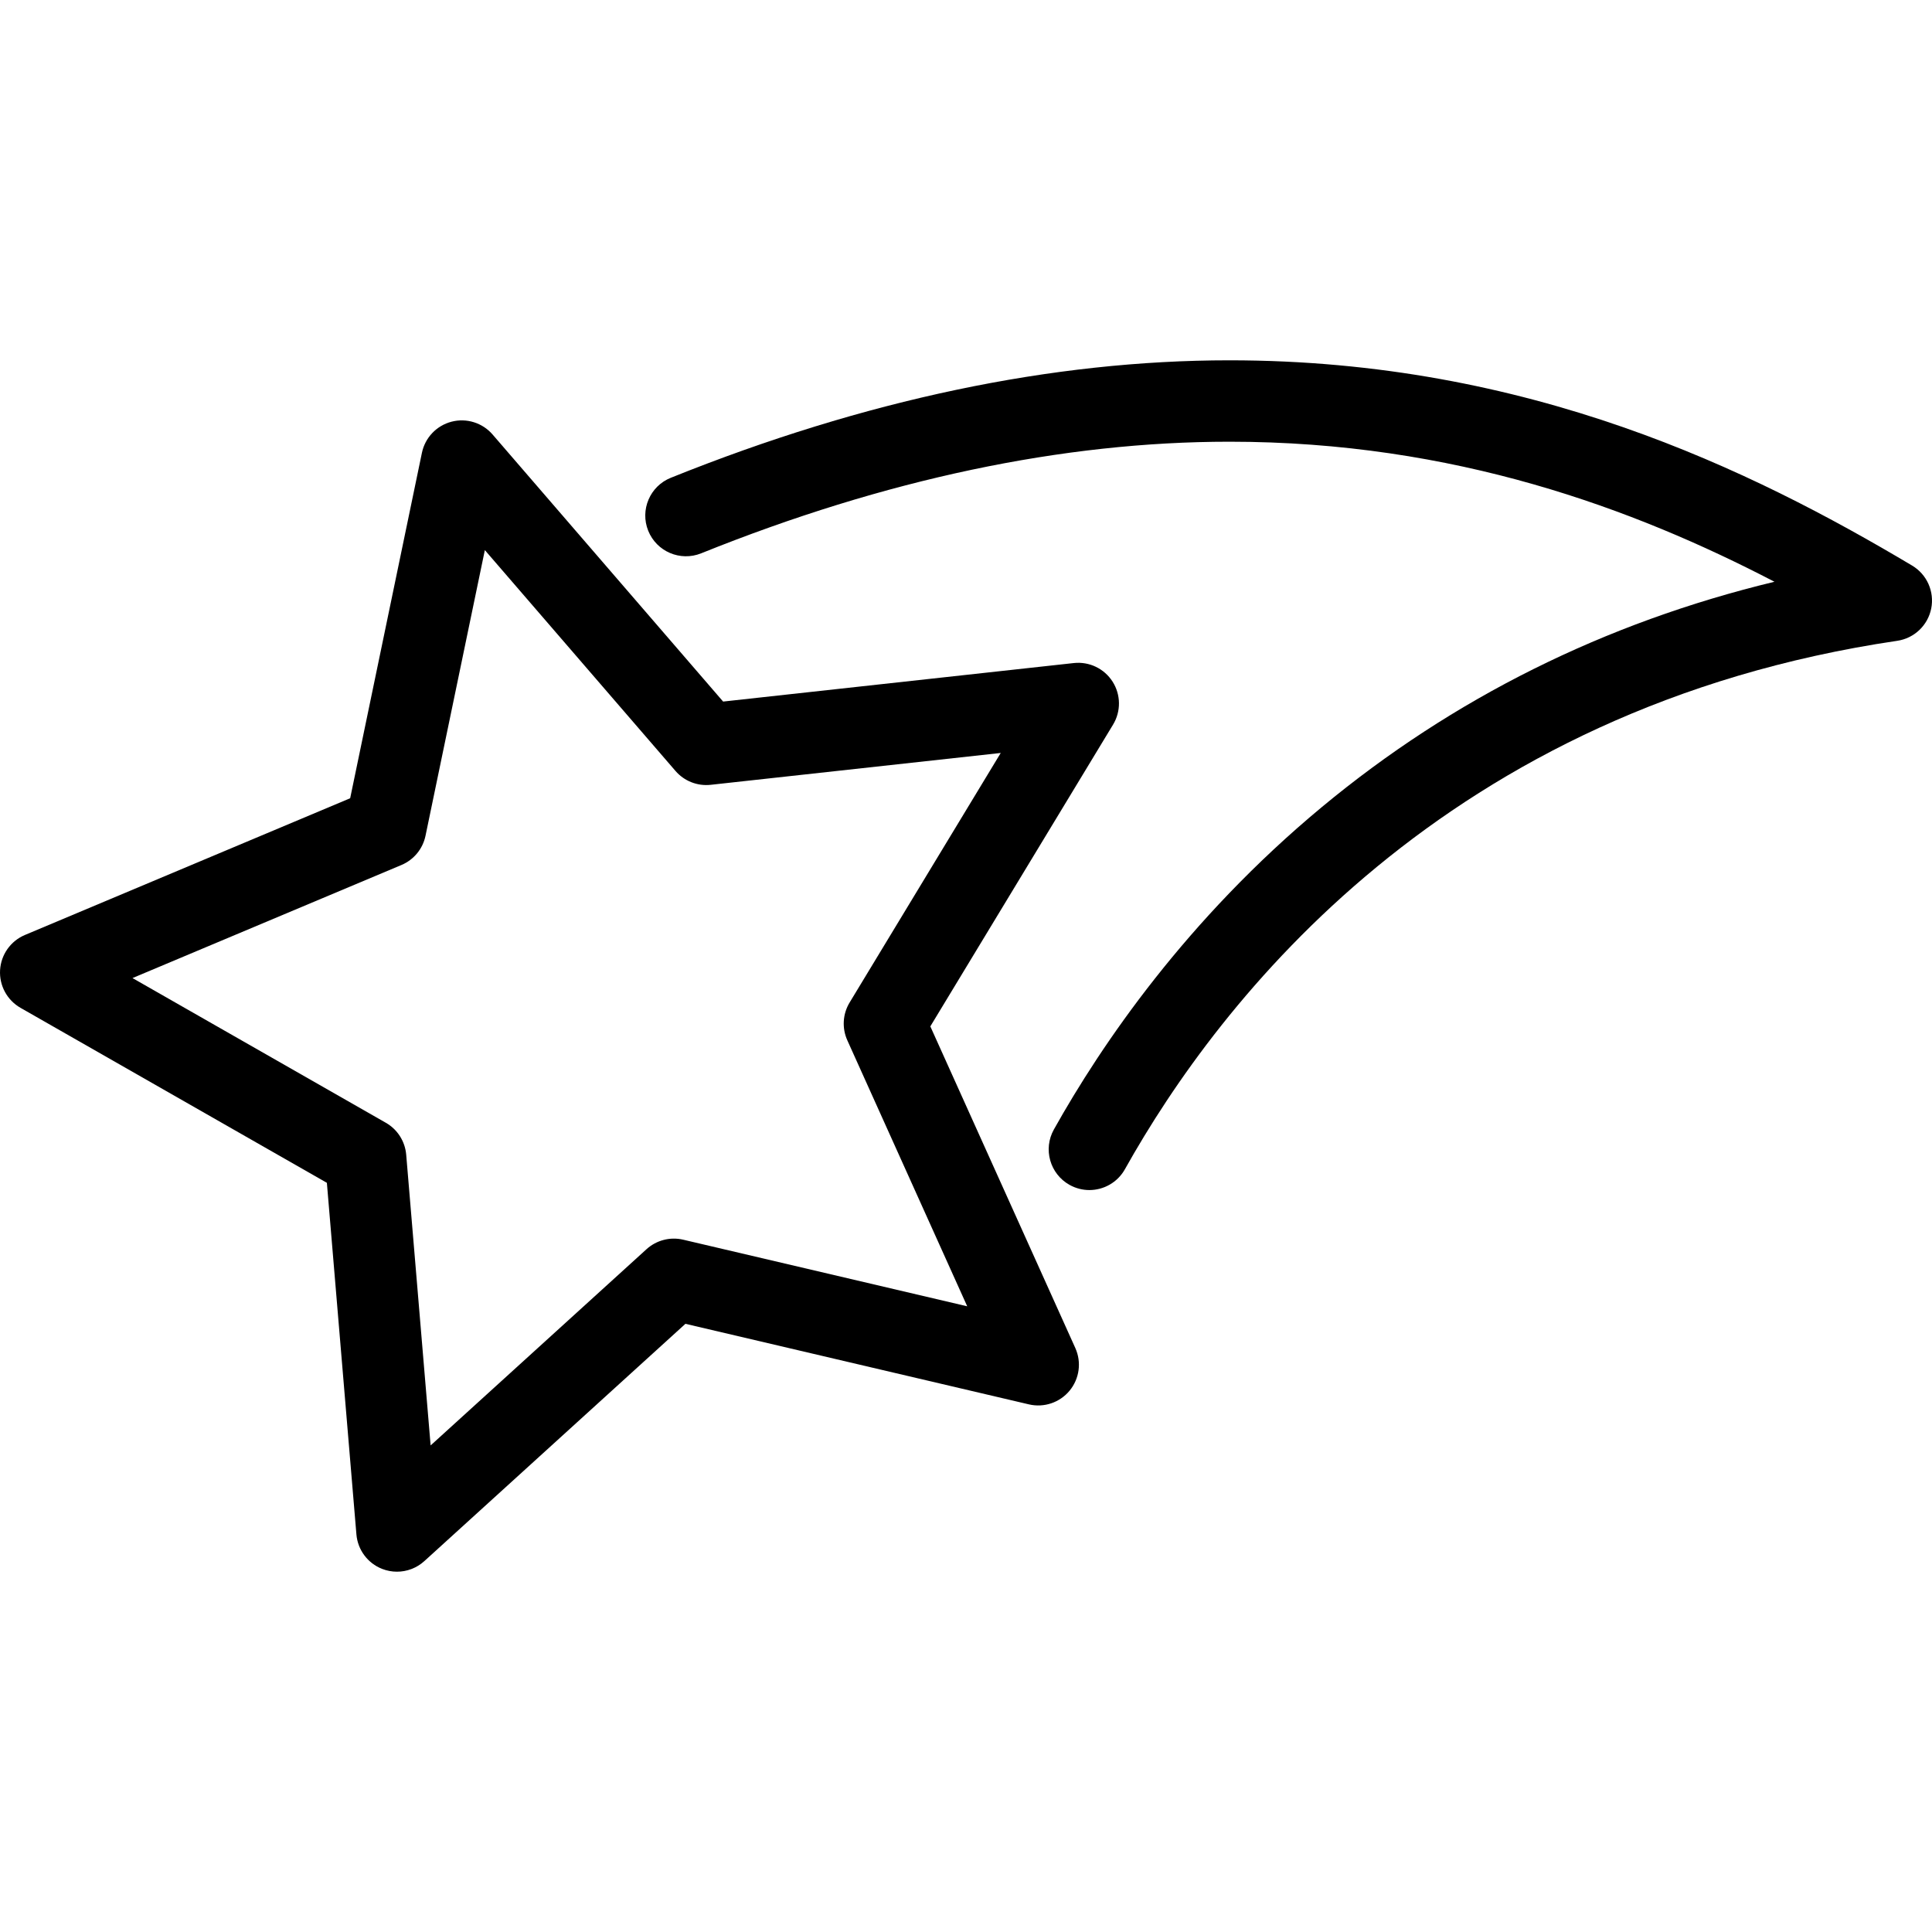 <?xml version="1.0" encoding="iso-8859-1"?>
<!-- Uploaded to: SVG Repo, www.svgrepo.com, Generator: SVG Repo Mixer Tools -->
<!DOCTYPE svg PUBLIC "-//W3C//DTD SVG 1.1//EN" "http://www.w3.org/Graphics/SVG/1.1/DTD/svg11.dtd">
<svg fill="#000000" version="1.1" id="Capa_1" xmlns="http://www.w3.org/2000/svg" xmlns:xlink="http://www.w3.org/1999/xlink" 
	 width="800px" height="800px" viewBox="0 0 474.693 474.693"
	 xml:space="preserve">
<g>
	<g id="Layer_3_8_">
		<g>
			<path d="M228.582,252.183l44.901-74.15c1.972-3.256,1.924-7.349-0.123-10.558c-2.047-3.208-5.73-4.975-9.521-4.563l-86.168,9.462
				l-56.644-65.618c-2.486-2.881-6.396-4.101-10.079-3.146c-3.685,0.956-6.507,3.919-7.281,7.646l-17.63,84.874L6.125,229.723
				c-3.51,1.476-5.877,4.815-6.106,8.614c-0.23,3.799,1.717,7.4,5.021,9.288l75.273,42.995l7.257,86.382
				c0.318,3.794,2.763,7.077,6.306,8.47c1.187,0.465,2.426,0.693,3.657,0.693c2.445,0,4.854-0.898,6.728-2.602l64.148-58.303
				l84.397,19.795c3.708,0.869,7.584-0.441,10.003-3.379c2.42-2.938,2.961-6.996,1.396-10.467L228.582,252.183z M167.858,304.593
				c-3.203-0.75-6.573,0.123-9.009,2.336l-53.045,48.211l-6.001-71.43c-0.275-3.279-2.147-6.213-5.005-7.846l-62.244-35.553
				l66.079-27.78c3.034-1.275,5.247-3.962,5.916-7.185l14.578-70.183l46.839,54.26c2.149,2.491,5.385,3.765,8.661,3.406
				l71.254-7.825l-37.13,61.316c-1.705,2.815-1.915,6.288-0.563,9.288l29.458,65.352L167.858,304.593z"/>
			<path d="M469.807,138.961c-39.439-23.48-94.15-50.433-167.742-50.433c-43.499,0-89.679,9.712-137.256,28.868
				c-5.124,2.063-7.604,7.888-5.542,13.011c2.063,5.124,7.889,7.604,13.011,5.542c45.192-18.195,88.859-27.421,129.787-27.421
				c55.235,0,99.382,16.442,133.919,34.408c-41.691,10.066-79.008,28.631-111.229,55.378
				c-33.198,27.559-54.116,58.281-65.817,79.201c-2.696,4.819-0.975,10.912,3.846,13.608c1.545,0.864,3.221,1.274,4.873,1.274
				c3.504,0,6.904-1.846,8.736-5.12c23.182-41.443,78.661-113.419,189.761-129.832c4.187-0.618,7.529-3.803,8.351-7.954
				C475.322,145.343,473.442,141.126,469.807,138.961z"/>
		</g>
	</g>
</g>
</svg>